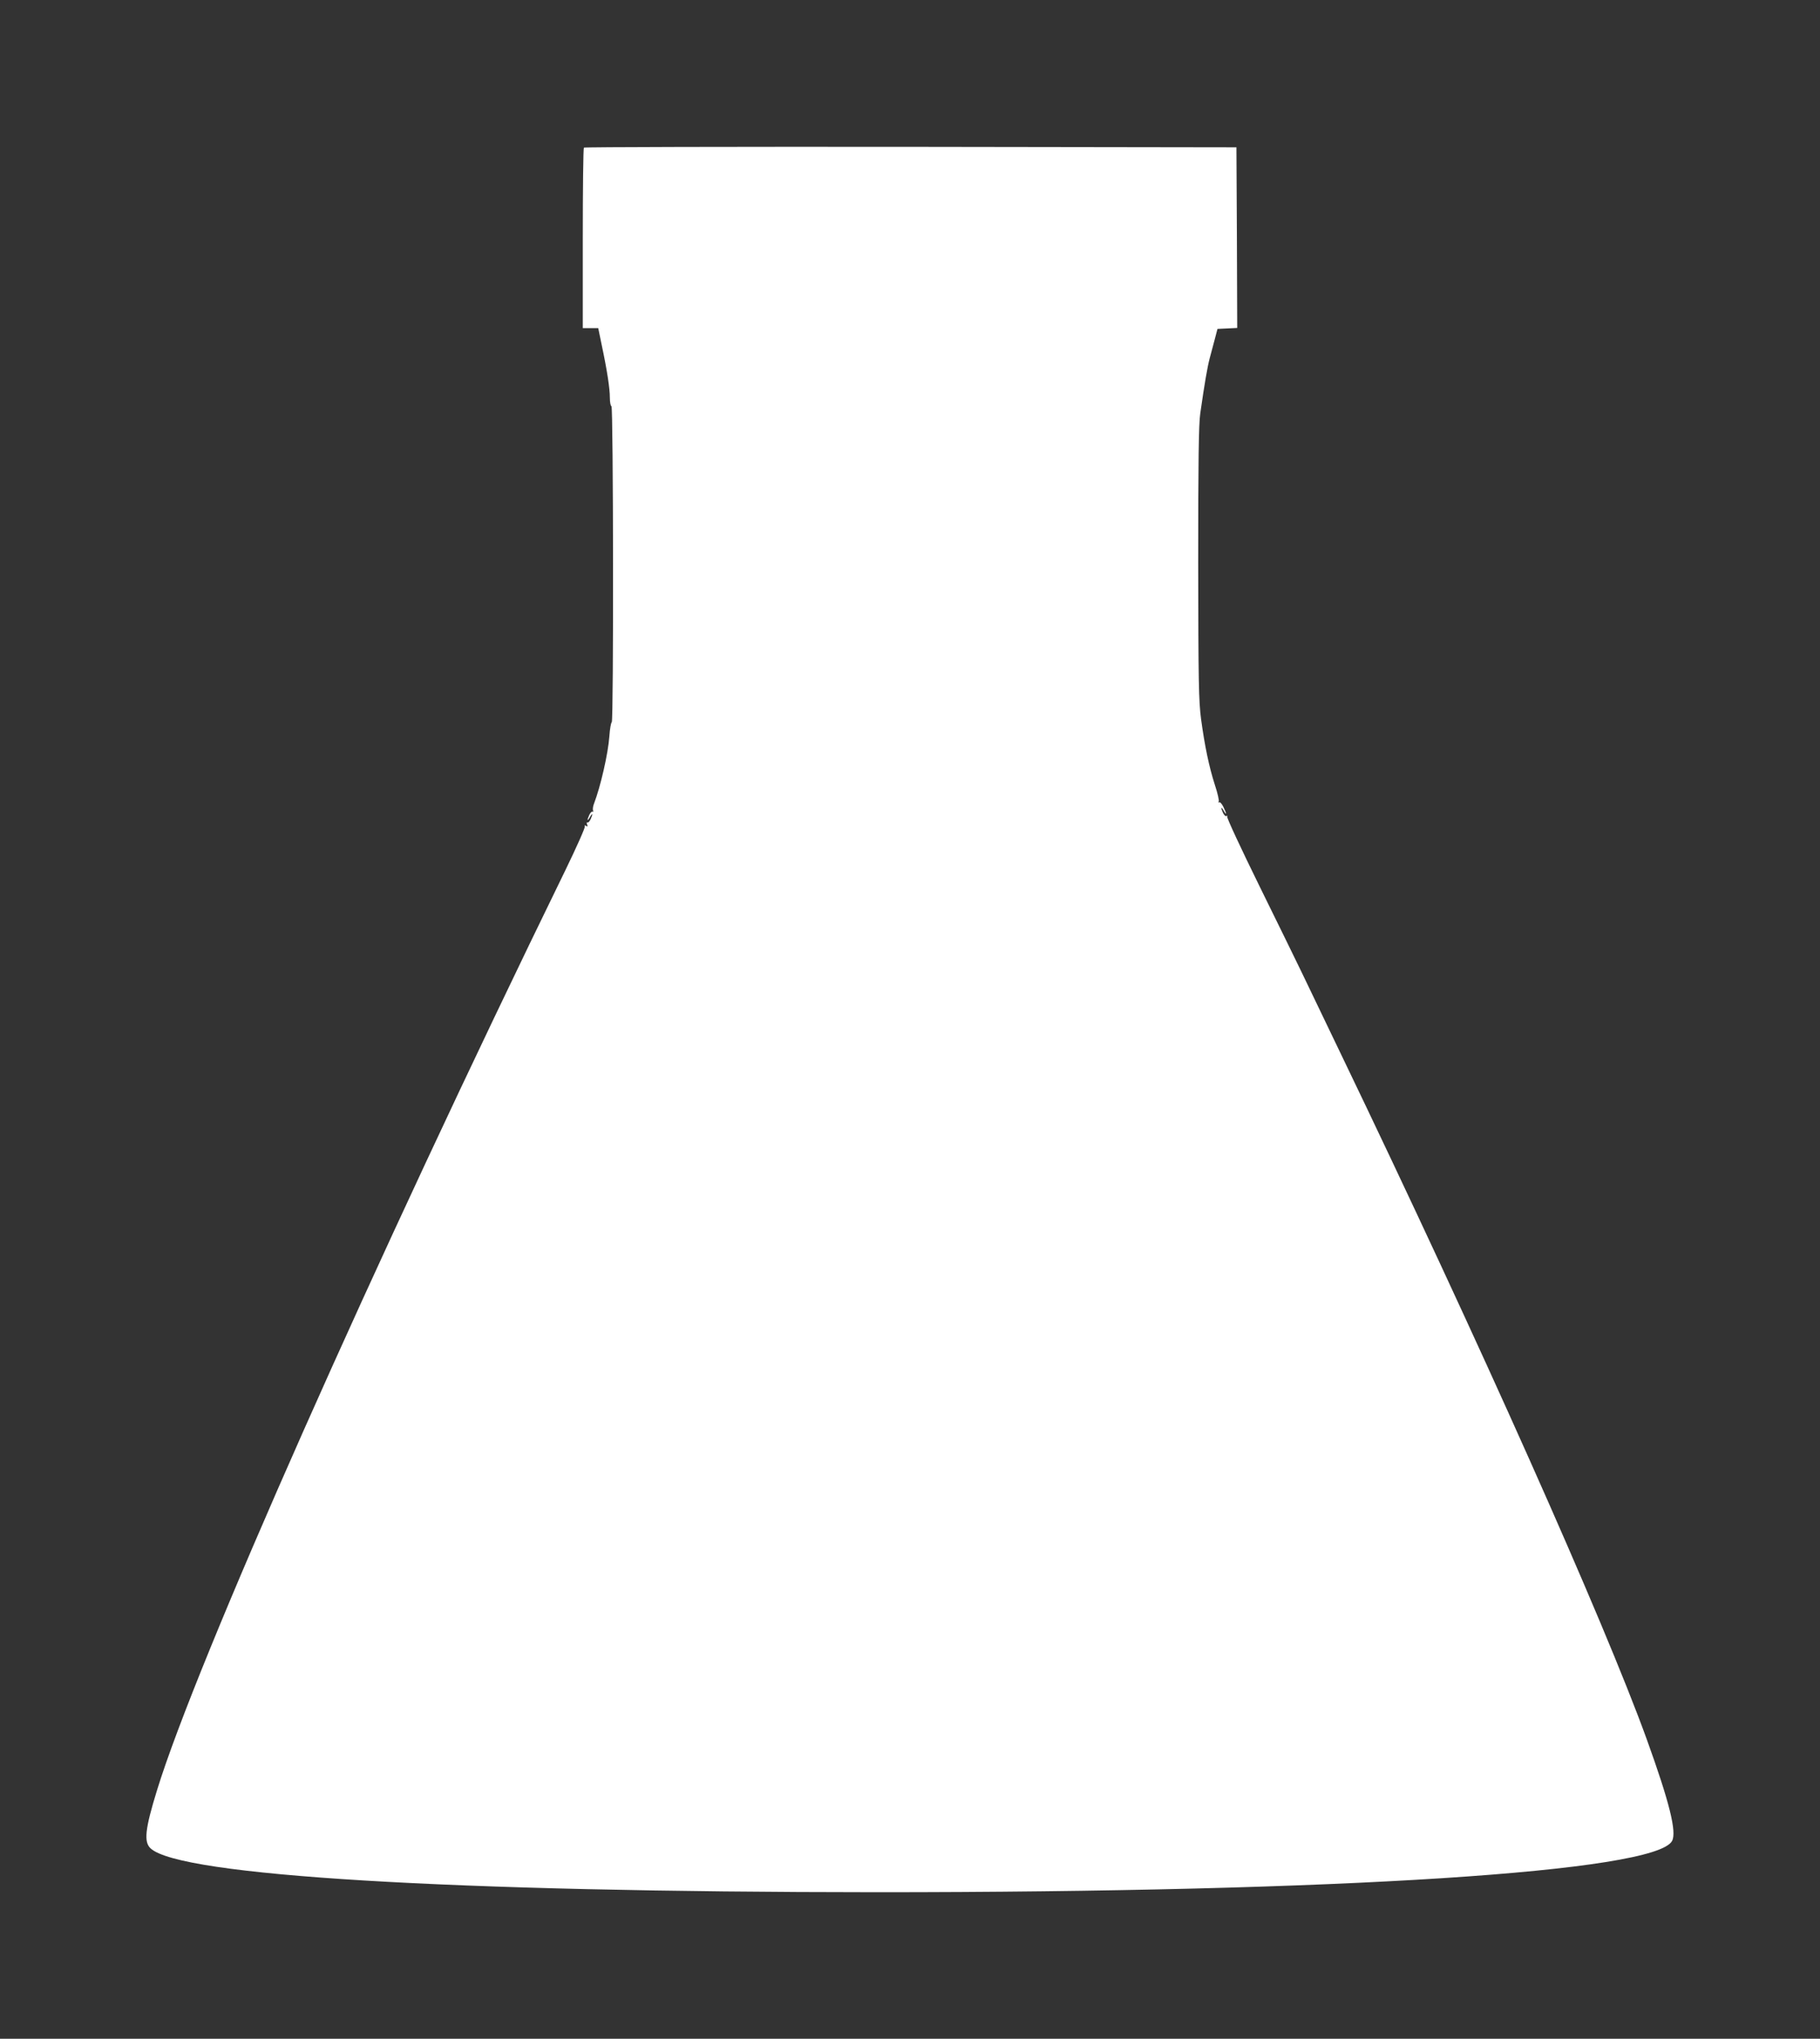 <?xml version="1.0" standalone="no"?>
<!DOCTYPE svg PUBLIC "-//W3C//DTD SVG 20010904//EN"
 "http://www.w3.org/TR/2001/REC-SVG-20010904/DTD/svg10.dtd">
<svg version="1.0" xmlns="http://www.w3.org/2000/svg"
 width="1143pt" height="1280pt" viewBox="0 0 1143 1280"
 preserveAspectRatio="xMidYMid meet">
<rect x="0" y="0" width="1143" height="1280" fill="#333333" stroke="none"/>
<g transform="translate(0,1280) scale(0.1,-0.1)"
fill="#ffffff" stroke="none">
<path d="M3667 11873 c-4 -3 -7 -260 -7 -570 l0 -563 48 0 49 0 21 -102 c35
-164 52 -277 52 -334 0 -30 5 -54 10 -54 12 0 14 -1976 2 -1984 -5 -3 -12 -43
-15 -88 -8 -111 -56 -318 -96 -422 -7 -16 -9 -36 -7 -43 3 -8 2 -12 -3 -9 -4
3 -13 -6 -20 -20 -16 -35 -13 -44 4 -14 17 30 20 21 4 -14 -7 -14 -16 -23 -20
-20 -5 3 -6 -3 -2 -12 5 -13 3 -15 -7 -9 -8 5 -11 4 -7 -3 4 -5 -52 -131 -124
-279 -1206 -2470 -2316 -4970 -2563 -5773 -75 -243 -84 -325 -40 -365 186
-172 1879 -274 4559 -275 2907 0 4892 127 4996 322 30 56 -16 242 -159 638
-270 746 -1057 2509 -1922 4305 -106 220 -216 450 -245 510 -29 61 -148 303
-264 539 -116 236 -208 433 -204 439 3 5 2 7 -4 4 -6 -4 -15 5 -22 19 -16 35
-13 44 4 14 20 -35 19 -18 -2 24 -9 19 -21 32 -26 29 -6 -3 -7 -1 -3 5 3 6 -7
52 -24 103 -37 115 -64 245 -87 414 -15 114 -17 233 -18 980 0 643 3 872 13
940 27 189 45 292 59 345 8 30 22 84 32 120 l17 65 62 3 62 3 -2 567 -3 567
-2046 3 c-1125 1 -2049 -1 -2052 -5z"/>
</g>
</svg>
